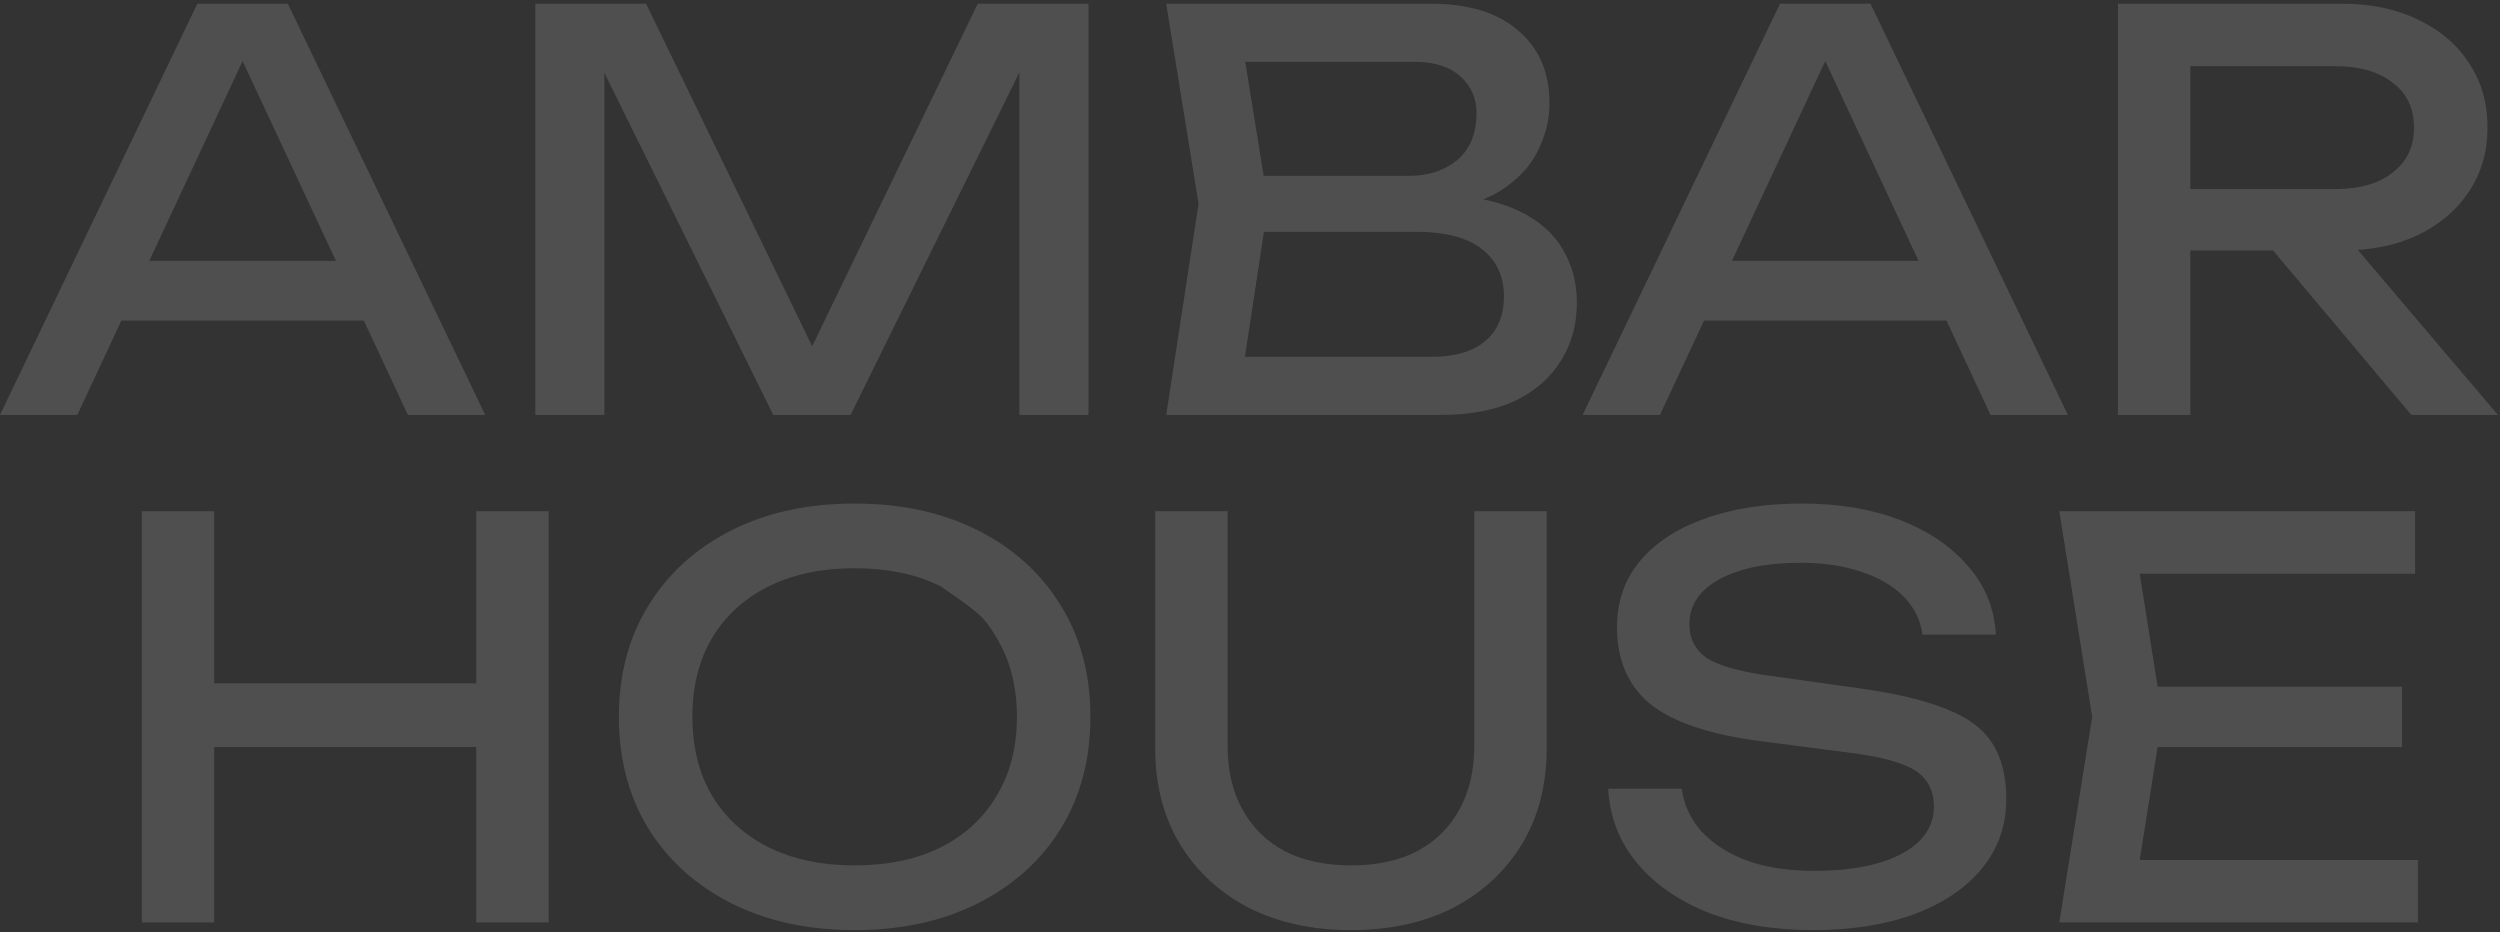 <?xml version="1.0" encoding="UTF-8"?> <svg xmlns="http://www.w3.org/2000/svg" width="633" height="236" viewBox="0 0 633 236" fill="none"><rect x="0" y="0" width="633" height="236" fill="#333333" stroke="none"/><g opacity="0.15"><path d="M24.571 81.18V66.049H97.311V81.18H24.571ZM72.879 0.943L122.853 105.056H103.28L57.887 7.884H64.967L19.573 105.056H0L49.974 0.943H72.879Z" fill="#F7F2EF"></path><path d="M275.61 0.943V105.056H258.119V6.496L263.811 6.774L215.363 105.056H195.79L147.343 6.913L153.034 6.635V105.056H135.543V0.943H163.584L210.227 97.144H201.065L247.569 0.943H275.61Z" fill="#F7F2EF"></path><path d="M362.06 53.416L363.865 49.391C372.101 49.483 378.81 50.733 383.993 53.139C389.268 55.545 393.109 58.784 395.515 62.856C398.014 66.928 399.263 71.509 399.263 76.599C399.263 82.152 397.921 87.056 395.237 91.314C392.646 95.571 388.805 98.948 383.715 101.447C378.625 103.853 372.286 105.056 364.697 105.056H295.289L303.479 51.612L295.289 0.943H362.199C371.823 0.943 379.227 3.211 384.409 7.745C389.685 12.188 392.322 18.342 392.322 26.208C392.322 30.373 391.304 34.445 389.268 38.424C387.325 42.311 384.132 45.643 379.69 48.419C375.34 51.103 369.463 52.769 362.06 53.416ZM313.751 99.92L306.672 90.342H362.615C368.353 90.342 372.795 89.046 375.942 86.455C379.181 83.771 380.8 79.977 380.8 75.072C380.8 69.889 378.903 65.864 375.109 62.995C371.407 60.126 365.9 58.691 358.589 58.691H313.474V44.532H356.785C361.69 44.532 365.762 43.19 369.001 40.506C372.24 37.73 373.859 33.797 373.859 28.707C373.859 24.913 372.517 21.812 369.834 19.406C367.15 16.907 363.263 15.658 358.173 15.658H306.672L313.751 6.08L321.109 51.612L313.751 99.92Z" fill="#F7F2EF"></path><path d="M425.298 81.18V66.049H498.038V81.18H425.298ZM473.606 0.943L523.581 105.056H504.007L458.614 7.884H465.694L420.3 105.056H400.727L450.701 0.943H473.606Z" fill="#F7F2EF"></path><path d="M549.042 47.864H591.381C597.489 47.864 602.301 46.475 605.818 43.699C609.427 40.923 611.232 37.128 611.232 32.316C611.232 27.411 609.427 23.617 605.818 20.933C602.301 18.157 597.489 16.769 591.381 16.769H546.404L554.594 6.496V105.056H536.27V0.943H593.047C600.358 0.943 606.743 2.285 612.204 4.969C617.756 7.56 622.06 11.216 625.114 15.936C628.26 20.563 629.833 26.023 629.833 32.316C629.833 38.424 628.26 43.838 625.114 48.558C622.06 53.185 617.756 56.84 612.204 59.524C606.743 62.116 600.358 63.411 593.047 63.411H549.042V47.864ZM569.587 56.331H591.103L632.471 105.056H610.538L569.587 56.331Z" fill="#F7F2EF"></path><path d="M35.911 129.443H54.235V233.557H35.911V129.443ZM120.59 129.443H138.914V233.557H120.59V129.443ZM45.767 173.032H129.336V189.135H45.767V173.032Z" fill="#F7F2EF"></path><path d="M216.396 235.5C204.55 235.5 194.139 233.233 185.162 228.698C176.185 224.163 169.198 217.87 164.201 209.819C159.203 201.675 156.704 192.235 156.704 181.5C156.704 170.765 159.203 161.371 164.201 153.32C169.198 145.176 176.185 138.837 185.162 134.302C194.139 129.767 204.55 127.5 216.396 127.5C228.242 127.5 238.653 129.767 247.63 134.302C256.607 138.837 263.594 145.176 268.591 153.32C273.589 161.371 276.087 170.765 276.087 181.5C276.087 192.235 273.589 201.675 268.591 209.819C263.594 217.87 256.607 224.163 247.63 228.698C238.653 233.233 228.242 235.5 216.396 235.5ZM216.396 219.12C224.817 219.12 232.082 217.593 238.19 214.539C244.298 211.485 249.018 207.135 252.35 201.49C255.774 195.844 257.486 189.181 257.486 181.5C257.486 173.819 255.774 167.156 252.35 161.51C249.018 155.865 247.63 155 238.19 148.461C232.082 145.407 224.817 143.88 216.396 143.88C208.067 143.88 200.802 145.407 194.602 148.461C188.494 151.515 183.728 155.865 180.303 161.51C176.972 167.156 175.306 173.819 175.306 181.5C175.306 189.181 176.972 195.844 180.303 201.49C183.728 207.135 188.494 211.485 194.602 214.539C200.802 217.593 208.067 219.12 216.396 219.12Z" fill="#F7F2EF"></path><path d="M310.825 188.857C310.825 195.058 312.075 200.425 314.573 204.96C317.072 209.495 320.635 213.012 325.262 215.51C329.982 217.916 335.581 219.12 342.059 219.12C348.63 219.12 354.229 217.916 358.856 215.51C363.484 213.012 367.047 209.495 369.545 204.96C372.044 200.425 373.293 195.058 373.293 188.857V129.443H391.617V189.551C391.617 198.713 389.535 206.765 385.37 213.706C381.206 220.554 375.422 225.922 368.018 229.808C360.615 233.603 351.962 235.5 342.059 235.5C332.25 235.5 323.597 233.603 316.1 229.808C308.697 225.922 302.913 220.554 298.748 213.706C294.584 206.765 292.501 198.713 292.501 189.551V129.443H310.825V188.857Z" fill="#F7F2EF"></path><path d="M407.207 199.685H425.809C426.364 203.85 428.076 207.505 430.945 210.652C433.906 213.798 437.793 216.251 442.606 218.009C447.418 219.675 452.971 220.508 459.264 220.508C468.611 220.508 476.014 219.073 481.474 216.204C486.934 213.243 489.665 209.263 489.665 204.266C489.665 200.194 488.091 197.14 484.945 195.104C481.798 193.068 476.107 191.541 467.87 190.523L445.382 187.608C432.796 185.942 423.634 182.842 417.896 178.307C412.251 173.68 409.428 167.156 409.428 158.734C409.428 152.348 411.325 146.842 415.12 142.215C419.007 137.495 424.467 133.886 431.5 131.387C438.533 128.796 446.77 127.5 456.21 127.5C465.557 127.5 473.839 128.888 481.058 131.665C488.276 134.441 494.014 138.328 498.271 143.325C502.621 148.23 504.981 154.014 505.351 160.677H486.749C486.287 156.976 484.713 153.783 482.03 151.099C479.438 148.415 475.922 146.333 471.479 144.852C467.037 143.279 461.809 142.492 455.793 142.492C447.279 142.492 440.477 143.88 435.387 146.657C430.297 149.433 427.752 153.228 427.752 158.04C427.752 161.742 429.233 164.611 432.194 166.647C435.248 168.59 440.523 170.071 448.019 171.089L470.785 174.281C480.132 175.577 487.49 177.335 492.857 179.557C498.318 181.685 502.205 184.6 504.518 188.302C506.832 191.911 507.989 196.585 507.989 202.323C507.989 208.986 505.953 214.816 501.881 219.814C497.809 224.811 492.071 228.698 484.667 231.474C477.356 234.158 468.796 235.5 458.986 235.5C448.991 235.5 440.153 234.019 432.472 231.058C424.883 228.004 418.868 223.793 414.426 218.425C409.983 213.058 407.577 206.811 407.207 199.685Z" fill="#F7F2EF"></path><path d="M608.178 173.865V189.135H535.437V173.865H608.178ZM547.515 181.5L540.157 228.004L531.412 217.731H612.204V233.557H521.417L529.746 181.5L521.417 129.443H611.509V145.269H531.412L540.157 134.996L547.515 181.5Z" fill="#F7F2EF"></path></g></svg> 